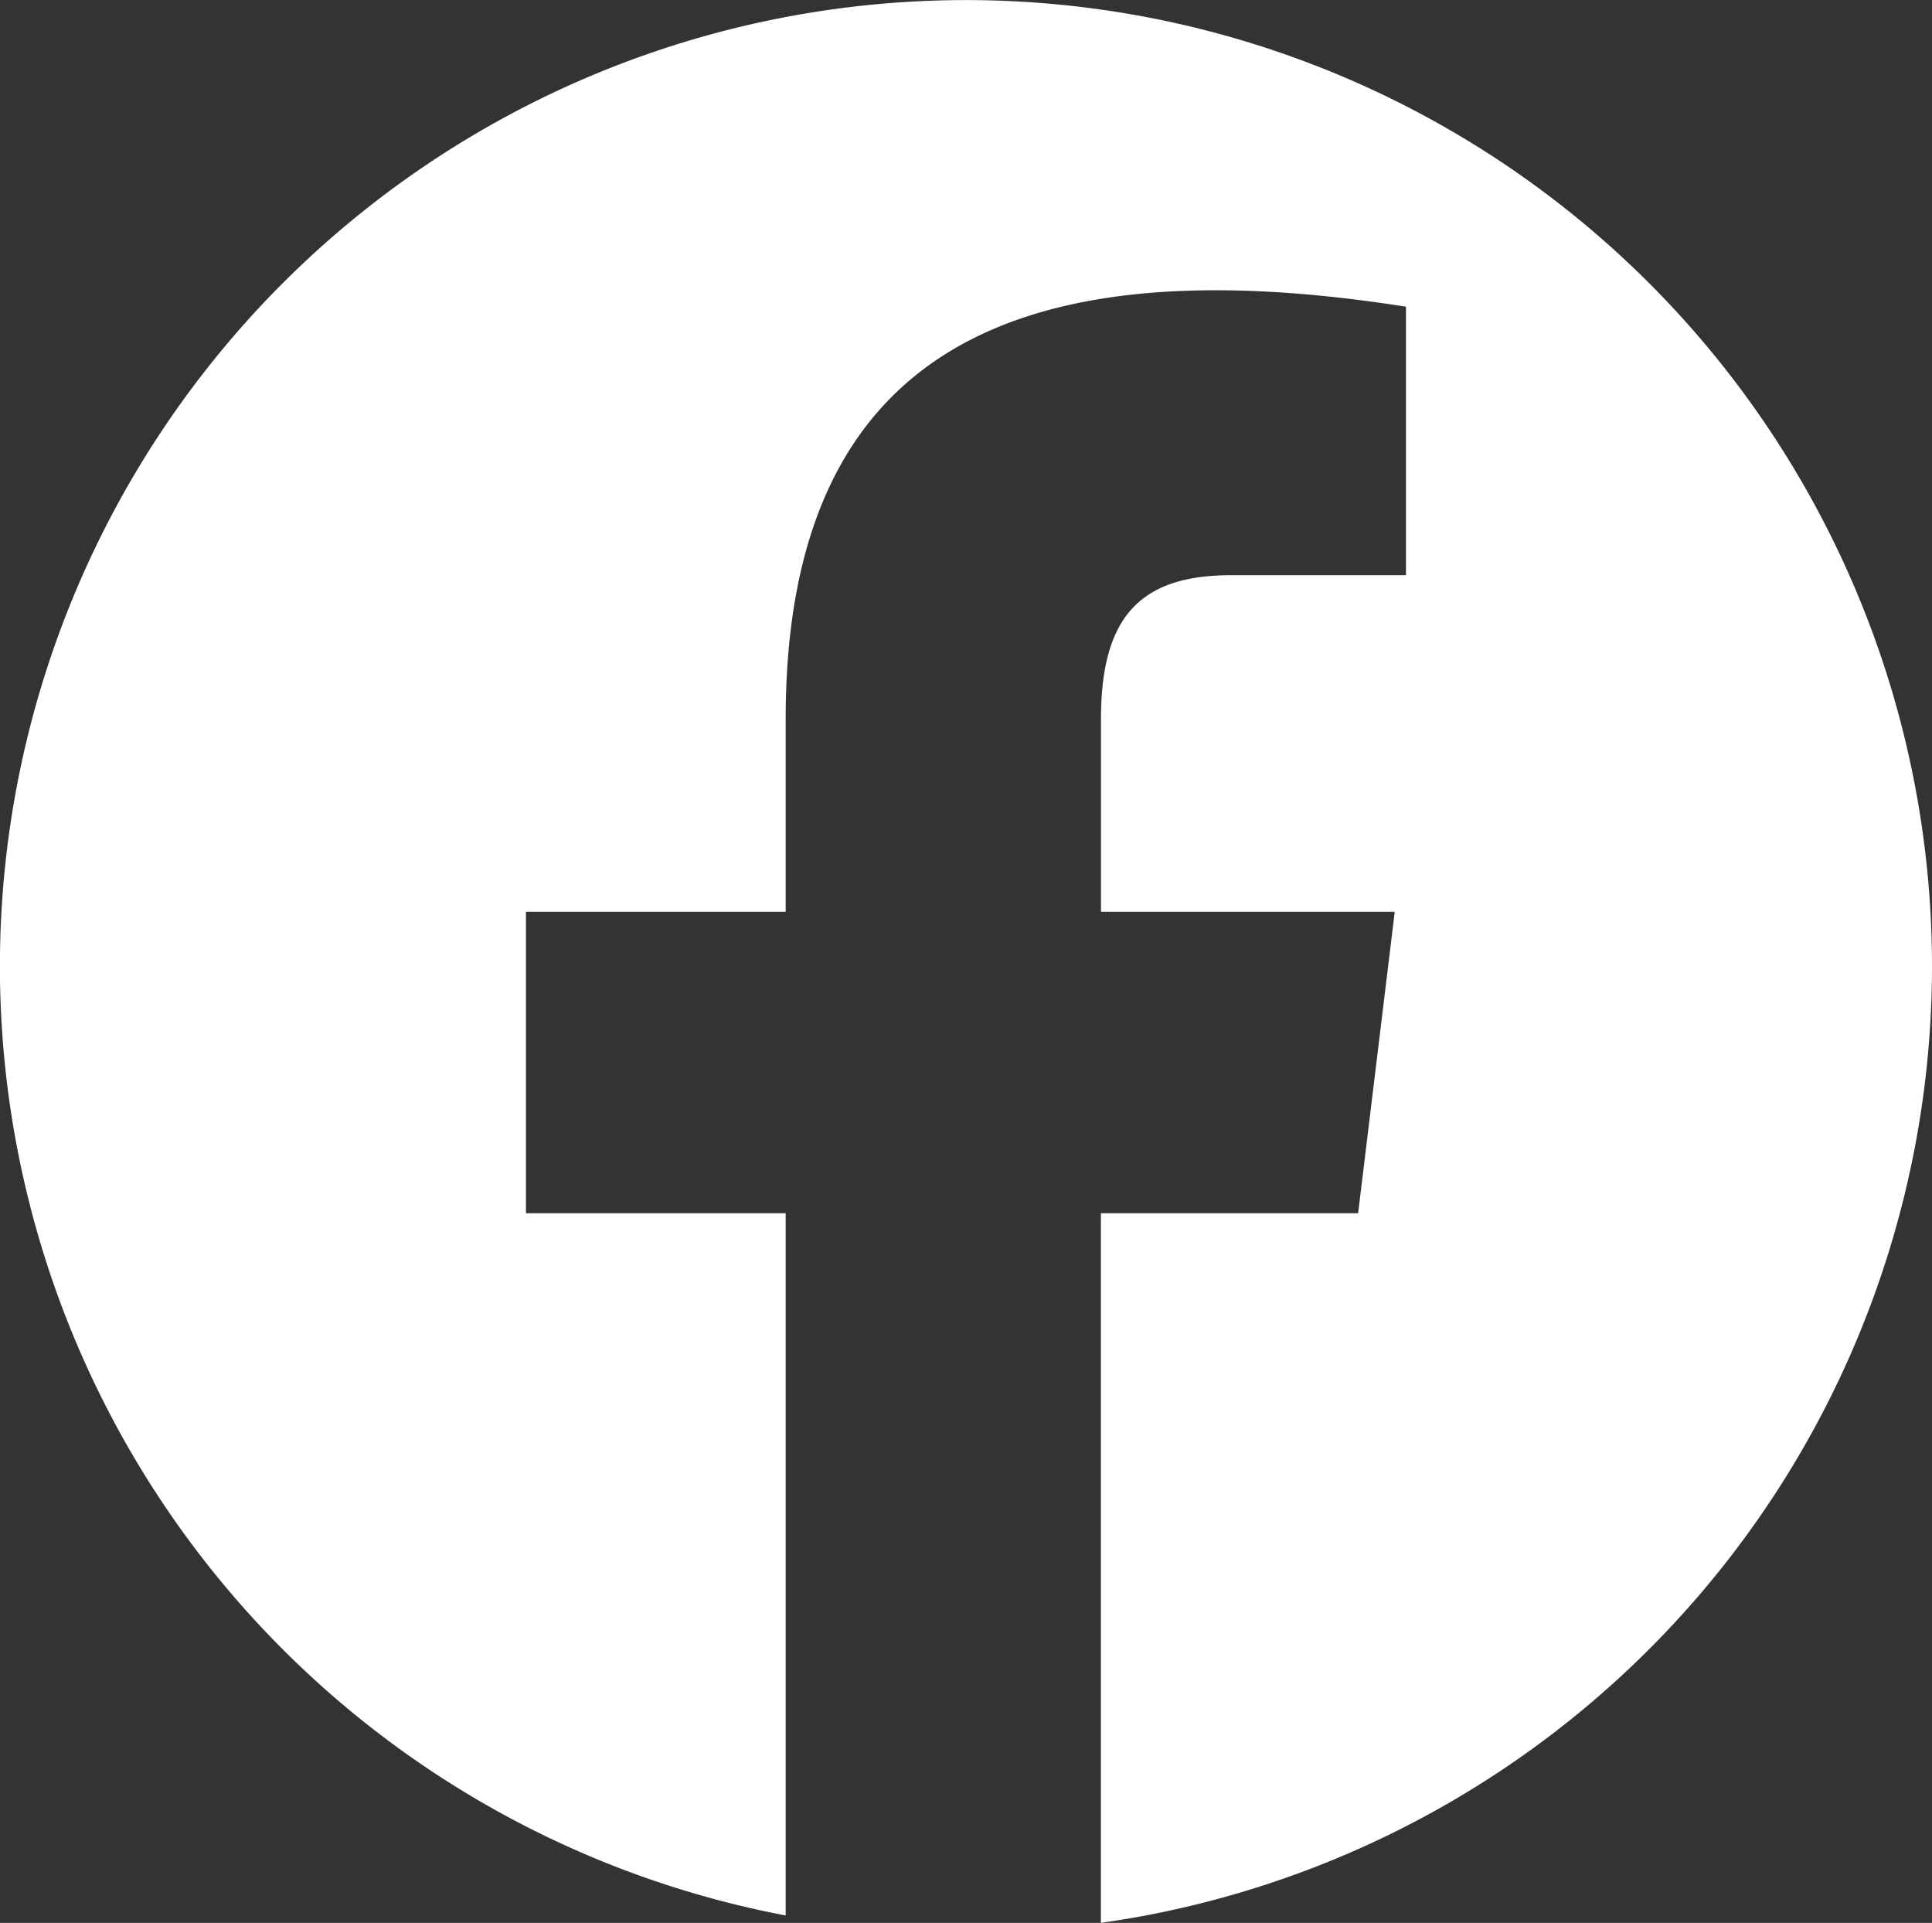 <?xml version="1.0" encoding="UTF-8"?>
<svg xmlns="http://www.w3.org/2000/svg" id="Group_24" data-name="Group 24" width="23.223" height="23.11" viewBox="0 0 23.223 23.11">
  <rect x="0" y="0" width="23.223" height="23.11" fill="#333333" stroke="none"/>
  <path id="Path_29" data-name="Path 29" d="M523.764,11.611A11.612,11.612,0,1,0,509.985,23.02V14.58h-3.122V10.958h3.122V8.64c0-4.486,2.838-5.681,7.456-4.955V6.912h-2.1c-1.085,0-1.566.49-1.566,1.727v2.319h3.531l-.44,3.622h-3.092v8.529a11.614,11.614,0,0,0,9.99-11.5" transform="translate(-500.541 0.001)" fill="#fff"></path>
</svg>

